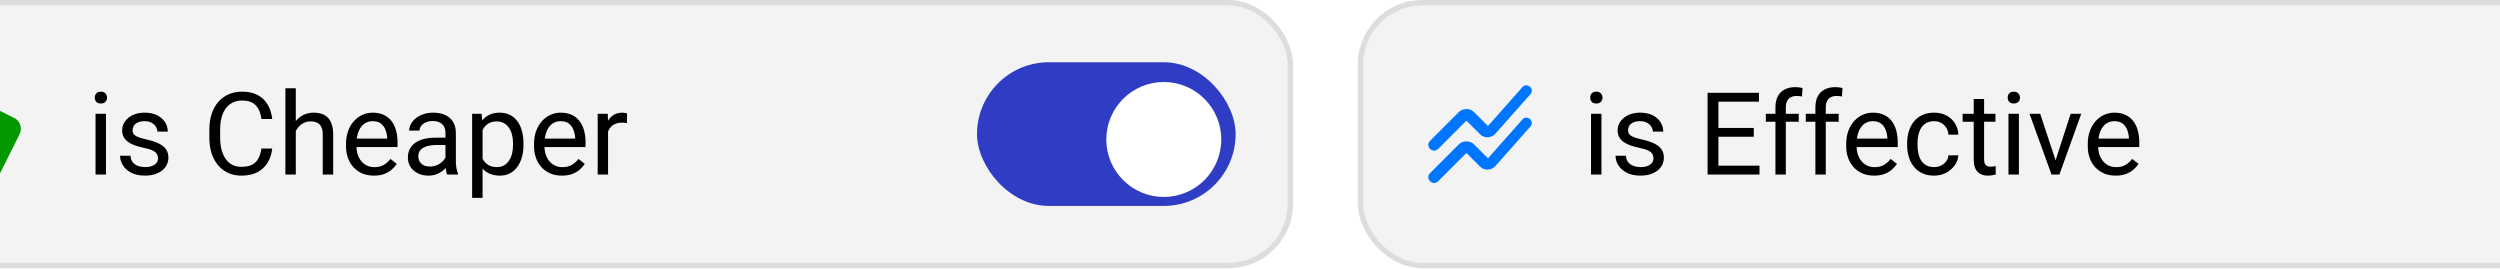 <svg width="464" height="50" viewBox="0 0 464 50" fill="none" xmlns="http://www.w3.org/2000/svg">
<rect x="-36.834" y="0.5" width="276.333" height="48.775" rx="11.5" fill="#F3F3F3"/>
<rect x="-36.834" y="0.5" width="276.333" height="48.775" rx="11.5" stroke="#DDDDDD"/>
<mask id="mask0_669_3585" style="mask-type:alpha" maskUnits="userSpaceOnUse" x="-27" y="7" width="37" height="36">
<rect x="-14.746" y="7" width="26.667" height="26.667" transform="rotate(26.554 -14.746 7)" fill="#D9D9D9"/>
</mask>
<g mask="url(#mask0_669_3585)">
<path d="M-20.208 27.871C-20.754 27.598 -21.125 27.169 -21.32 26.585C-21.515 26.002 -21.475 25.436 -21.202 24.89L-16.235 14.951C-15.962 14.404 -15.533 14.033 -14.95 13.839C-14.366 13.644 -13.8 13.683 -13.254 13.956L2.649 21.904C3.195 22.177 3.566 22.605 3.761 23.189C3.955 23.773 3.916 24.338 3.643 24.885L-1.324 34.824C-1.597 35.37 -2.026 35.741 -2.61 35.936C-3.193 36.131 -3.759 36.092 -4.305 35.818L-20.208 27.871ZM-4.555 30.104L-6.294 29.235C-6.51 29.127 -6.723 29.108 -6.934 29.179C-7.145 29.249 -7.305 29.392 -7.412 29.608C-7.52 29.823 -7.538 30.036 -7.468 30.247C-7.397 30.459 -7.255 30.618 -7.039 30.726L-4.803 31.843C-4.521 31.984 -4.238 32.007 -3.952 31.911C-3.666 31.816 -3.453 31.628 -3.312 31.346L-2.195 29.11C-2.087 28.894 -2.069 28.681 -2.139 28.47C-2.209 28.259 -2.352 28.099 -2.568 27.992C-2.783 27.884 -2.996 27.866 -3.207 27.936C-3.419 28.006 -3.578 28.149 -3.686 28.365L-4.555 30.104ZM-10.27 27.869C-9.441 28.283 -8.593 28.345 -7.723 28.055C-6.854 27.765 -6.212 27.206 -5.798 26.377C-5.384 25.549 -5.322 24.7 -5.612 23.831C-5.902 22.961 -6.461 22.32 -7.289 21.906C-8.118 21.492 -8.967 21.43 -9.836 21.72C-10.706 22.01 -11.347 22.569 -11.761 23.397C-12.175 24.225 -12.237 25.074 -11.947 25.944C-11.657 26.813 -11.098 27.455 -10.27 27.869ZM-13.004 19.671L-11.265 20.54C-11.05 20.648 -10.836 20.666 -10.625 20.596C-10.414 20.525 -10.255 20.382 -10.147 20.167C-10.039 19.952 -10.021 19.738 -10.091 19.527C-10.162 19.316 -10.305 19.157 -10.52 19.049L-12.756 17.931C-13.038 17.791 -13.322 17.768 -13.607 17.863C-13.893 17.959 -14.106 18.147 -14.247 18.429L-15.364 20.665C-15.472 20.88 -15.491 21.093 -15.42 21.305C-15.35 21.516 -15.207 21.675 -14.992 21.783C-14.776 21.89 -14.563 21.909 -14.352 21.839C-14.14 21.768 -13.981 21.625 -13.873 21.41L-13.004 19.671Z" fill="#039700"/>
</g>
<path d="M19.67 21.117V32.388H17.733V21.117H19.67ZM17.587 18.127C17.587 17.814 17.681 17.551 17.868 17.335C18.063 17.12 18.348 17.012 18.723 17.012C19.09 17.012 19.372 17.12 19.566 17.335C19.768 17.551 19.868 17.814 19.868 18.127C19.868 18.426 19.768 18.683 19.566 18.898C19.372 19.106 19.09 19.21 18.723 19.21C18.348 19.21 18.063 19.106 17.868 18.898C17.681 18.683 17.587 18.426 17.587 18.127ZM29.327 29.398C29.327 29.12 29.264 28.863 29.139 28.627C29.021 28.384 28.775 28.165 28.4 27.971C28.032 27.769 27.476 27.596 26.733 27.45C26.108 27.318 25.542 27.162 25.035 26.981C24.535 26.801 24.108 26.582 23.754 26.325C23.407 26.068 23.139 25.766 22.952 25.419C22.764 25.072 22.67 24.665 22.67 24.2C22.67 23.756 22.768 23.335 22.962 22.939C23.163 22.544 23.445 22.193 23.806 21.887C24.174 21.582 24.615 21.342 25.129 21.169C25.643 20.995 26.215 20.908 26.848 20.908C27.75 20.908 28.521 21.068 29.16 21.387C29.799 21.707 30.288 22.134 30.629 22.669C30.969 23.197 31.139 23.783 31.139 24.429H29.212C29.212 24.117 29.118 23.814 28.931 23.523C28.75 23.224 28.483 22.978 28.129 22.783C27.782 22.589 27.354 22.492 26.848 22.492C26.313 22.492 25.879 22.575 25.545 22.742C25.219 22.901 24.979 23.106 24.827 23.356C24.681 23.606 24.608 23.87 24.608 24.148C24.608 24.356 24.643 24.544 24.712 24.71C24.788 24.87 24.92 25.019 25.108 25.158C25.295 25.29 25.559 25.415 25.9 25.533C26.24 25.651 26.674 25.769 27.202 25.887C28.125 26.096 28.886 26.346 29.483 26.637C30.08 26.929 30.525 27.287 30.816 27.71C31.108 28.134 31.254 28.648 31.254 29.252C31.254 29.745 31.15 30.197 30.941 30.606C30.74 31.016 30.445 31.37 30.056 31.669C29.674 31.96 29.215 32.19 28.681 32.356C28.153 32.516 27.559 32.596 26.9 32.596C25.907 32.596 25.066 32.419 24.379 32.065C23.691 31.71 23.17 31.252 22.816 30.689C22.462 30.127 22.285 29.533 22.285 28.908H24.223C24.25 29.436 24.403 29.856 24.681 30.169C24.959 30.474 25.299 30.693 25.702 30.825C26.104 30.95 26.504 31.012 26.9 31.012C27.427 31.012 27.868 30.943 28.223 30.804C28.584 30.665 28.858 30.474 29.045 30.231C29.233 29.988 29.327 29.71 29.327 29.398ZM48.525 27.564H50.525C50.42 28.523 50.146 29.381 49.702 30.137C49.257 30.894 48.629 31.495 47.816 31.939C47.004 32.377 45.99 32.596 44.775 32.596C43.886 32.596 43.077 32.429 42.347 32.096C41.625 31.762 41.004 31.29 40.483 30.679C39.962 30.061 39.559 29.322 39.275 28.46C38.997 27.592 38.858 26.627 38.858 25.564V24.054C38.858 22.992 38.997 22.03 39.275 21.169C39.559 20.301 39.965 19.558 40.493 18.939C41.028 18.322 41.67 17.846 42.42 17.512C43.17 17.179 44.014 17.012 44.952 17.012C46.097 17.012 47.066 17.228 47.858 17.658C48.65 18.089 49.264 18.686 49.702 19.45C50.146 20.207 50.42 21.085 50.525 22.085H48.525C48.427 21.377 48.247 20.769 47.983 20.262C47.719 19.749 47.344 19.353 46.858 19.075C46.372 18.797 45.736 18.658 44.952 18.658C44.278 18.658 43.684 18.787 43.17 19.044C42.663 19.301 42.236 19.665 41.889 20.137C41.549 20.61 41.292 21.176 41.118 21.835C40.945 22.495 40.858 23.228 40.858 24.033V25.564C40.858 26.308 40.934 27.006 41.087 27.658C41.247 28.311 41.486 28.884 41.806 29.377C42.125 29.87 42.532 30.259 43.025 30.544C43.518 30.822 44.101 30.96 44.775 30.96C45.629 30.96 46.309 30.825 46.816 30.554C47.323 30.283 47.705 29.894 47.962 29.387C48.226 28.881 48.413 28.273 48.525 27.564ZM54.9 16.387V32.388H52.972V16.387H54.9ZM54.441 26.325L53.639 26.294C53.646 25.523 53.761 24.811 53.983 24.158C54.205 23.499 54.518 22.926 54.92 22.439C55.323 21.953 55.802 21.578 56.358 21.314C56.92 21.044 57.542 20.908 58.222 20.908C58.778 20.908 59.278 20.985 59.722 21.137C60.167 21.283 60.545 21.519 60.858 21.846C61.177 22.172 61.42 22.596 61.587 23.117C61.754 23.631 61.837 24.259 61.837 25.002V32.388H59.9V24.981C59.9 24.391 59.813 23.919 59.639 23.564C59.466 23.203 59.212 22.943 58.879 22.783C58.545 22.617 58.136 22.533 57.65 22.533C57.17 22.533 56.733 22.634 56.337 22.835C55.948 23.037 55.611 23.314 55.327 23.669C55.049 24.023 54.83 24.429 54.67 24.887C54.518 25.339 54.441 25.818 54.441 26.325ZM69.4 32.596C68.615 32.596 67.903 32.464 67.264 32.2C66.632 31.929 66.087 31.551 65.629 31.064C65.177 30.578 64.83 30.002 64.587 29.335C64.344 28.669 64.222 27.939 64.222 27.148V26.71C64.222 25.794 64.358 24.978 64.629 24.262C64.9 23.54 65.268 22.929 65.733 22.429C66.198 21.929 66.726 21.551 67.316 21.294C67.906 21.037 68.518 20.908 69.15 20.908C69.955 20.908 70.65 21.047 71.233 21.325C71.823 21.603 72.306 21.992 72.681 22.492C73.056 22.985 73.334 23.568 73.514 24.242C73.695 24.908 73.785 25.637 73.785 26.429V27.294H65.368V25.721H71.858V25.575C71.83 25.075 71.726 24.589 71.545 24.117C71.372 23.644 71.094 23.256 70.712 22.95C70.33 22.644 69.809 22.492 69.15 22.492C68.712 22.492 68.309 22.585 67.941 22.773C67.573 22.953 67.257 23.224 66.993 23.585C66.729 23.947 66.525 24.387 66.379 24.908C66.233 25.429 66.16 26.03 66.16 26.71V27.148C66.16 27.683 66.233 28.186 66.379 28.658C66.531 29.124 66.75 29.533 67.035 29.887C67.327 30.242 67.677 30.519 68.087 30.721C68.504 30.922 68.976 31.023 69.504 31.023C70.184 31.023 70.761 30.884 71.233 30.606C71.705 30.328 72.118 29.957 72.472 29.492L73.639 30.419C73.396 30.787 73.087 31.137 72.712 31.471C72.337 31.804 71.875 32.075 71.327 32.283C70.785 32.492 70.143 32.596 69.4 32.596ZM82.681 30.46V24.658C82.681 24.214 82.591 23.828 82.41 23.502C82.236 23.169 81.972 22.912 81.618 22.731C81.264 22.551 80.827 22.46 80.306 22.46C79.82 22.46 79.393 22.544 79.025 22.71C78.663 22.877 78.379 23.096 78.17 23.367C77.969 23.637 77.868 23.929 77.868 24.242H75.941C75.941 23.839 76.045 23.439 76.254 23.044C76.462 22.648 76.761 22.29 77.15 21.971C77.545 21.644 78.018 21.387 78.566 21.2C79.122 21.006 79.74 20.908 80.42 20.908C81.24 20.908 81.962 21.047 82.587 21.325C83.219 21.603 83.712 22.023 84.066 22.585C84.427 23.141 84.608 23.839 84.608 24.679V29.929C84.608 30.304 84.639 30.703 84.702 31.127C84.771 31.551 84.872 31.915 85.004 32.221V32.388H82.993C82.896 32.165 82.82 31.87 82.764 31.502C82.709 31.127 82.681 30.78 82.681 30.46ZM83.014 25.554L83.035 26.908H81.087C80.538 26.908 80.049 26.953 79.618 27.044C79.188 27.127 78.827 27.256 78.535 27.429C78.243 27.603 78.021 27.822 77.868 28.085C77.716 28.342 77.639 28.644 77.639 28.992C77.639 29.346 77.719 29.669 77.879 29.96C78.038 30.252 78.278 30.485 78.597 30.658C78.924 30.825 79.323 30.908 79.795 30.908C80.386 30.908 80.906 30.783 81.358 30.533C81.809 30.283 82.167 29.978 82.431 29.617C82.702 29.256 82.847 28.905 82.868 28.564L83.691 29.492C83.643 29.783 83.511 30.106 83.295 30.46C83.08 30.814 82.792 31.155 82.431 31.481C82.077 31.801 81.653 32.068 81.16 32.283C80.674 32.492 80.125 32.596 79.514 32.596C78.75 32.596 78.08 32.447 77.504 32.148C76.934 31.849 76.49 31.45 76.17 30.95C75.858 30.443 75.702 29.877 75.702 29.252C75.702 28.648 75.82 28.117 76.056 27.658C76.292 27.193 76.632 26.808 77.077 26.502C77.521 26.189 78.056 25.953 78.681 25.794C79.306 25.634 80.004 25.554 80.775 25.554H83.014ZM89.566 23.283V36.721H87.629V21.117H89.4L89.566 23.283ZM97.16 26.658V26.877C97.16 27.697 97.063 28.457 96.868 29.158C96.674 29.853 96.389 30.457 96.014 30.971C95.646 31.485 95.191 31.884 94.65 32.169C94.108 32.453 93.486 32.596 92.785 32.596C92.07 32.596 91.438 32.478 90.889 32.242C90.341 32.005 89.875 31.662 89.493 31.21C89.111 30.759 88.806 30.217 88.577 29.585C88.354 28.953 88.202 28.242 88.118 27.45V26.283C88.202 25.45 88.358 24.703 88.587 24.044C88.816 23.384 89.118 22.822 89.493 22.356C89.875 21.884 90.337 21.526 90.879 21.283C91.42 21.033 92.045 20.908 92.754 20.908C93.462 20.908 94.091 21.047 94.639 21.325C95.188 21.596 95.65 21.985 96.025 22.492C96.4 22.999 96.681 23.606 96.868 24.314C97.063 25.016 97.16 25.797 97.16 26.658ZM95.222 26.877V26.658C95.222 26.096 95.163 25.568 95.045 25.075C94.927 24.575 94.743 24.137 94.493 23.762C94.25 23.381 93.938 23.082 93.556 22.867C93.174 22.644 92.719 22.533 92.191 22.533C91.705 22.533 91.281 22.617 90.92 22.783C90.566 22.95 90.264 23.176 90.014 23.46C89.764 23.738 89.559 24.058 89.4 24.419C89.247 24.773 89.132 25.141 89.056 25.523V28.221C89.195 28.707 89.389 29.165 89.639 29.596C89.889 30.019 90.222 30.363 90.639 30.627C91.056 30.884 91.58 31.012 92.212 31.012C92.733 31.012 93.181 30.905 93.556 30.689C93.938 30.467 94.25 30.165 94.493 29.783C94.743 29.401 94.927 28.964 95.045 28.471C95.163 27.971 95.222 27.439 95.222 26.877ZM104.295 32.596C103.511 32.596 102.799 32.464 102.16 32.2C101.528 31.929 100.983 31.551 100.525 31.064C100.073 30.578 99.726 30.002 99.483 29.335C99.24 28.669 99.118 27.939 99.118 27.148V26.71C99.118 25.794 99.254 24.978 99.525 24.262C99.795 23.54 100.163 22.929 100.629 22.429C101.094 21.929 101.622 21.551 102.212 21.294C102.802 21.037 103.413 20.908 104.045 20.908C104.851 20.908 105.545 21.047 106.129 21.325C106.719 21.603 107.202 21.992 107.577 22.492C107.952 22.985 108.229 23.568 108.41 24.242C108.591 24.908 108.681 25.637 108.681 26.429V27.294H100.264V25.721H106.754V25.575C106.726 25.075 106.622 24.589 106.441 24.117C106.268 23.644 105.99 23.256 105.608 22.95C105.226 22.644 104.705 22.492 104.045 22.492C103.608 22.492 103.205 22.585 102.837 22.773C102.469 22.953 102.153 23.224 101.889 23.585C101.625 23.947 101.42 24.387 101.275 24.908C101.129 25.429 101.056 26.03 101.056 26.71V27.148C101.056 27.683 101.129 28.186 101.275 28.658C101.427 29.124 101.646 29.533 101.931 29.887C102.222 30.242 102.573 30.519 102.983 30.721C103.4 30.922 103.872 31.023 104.4 31.023C105.08 31.023 105.657 30.884 106.129 30.606C106.601 30.328 107.014 29.957 107.368 29.492L108.535 30.419C108.292 30.787 107.983 31.137 107.608 31.471C107.233 31.804 106.771 32.075 106.222 32.283C105.681 32.492 105.038 32.596 104.295 32.596ZM112.858 22.887V32.388H110.931V21.117H112.806L112.858 22.887ZM116.379 21.054L116.368 22.846C116.209 22.811 116.056 22.79 115.91 22.783C115.771 22.769 115.611 22.762 115.431 22.762C114.986 22.762 114.594 22.832 114.254 22.971C113.913 23.11 113.625 23.304 113.389 23.554C113.153 23.804 112.966 24.103 112.827 24.45C112.695 24.79 112.608 25.165 112.566 25.575L112.025 25.887C112.025 25.207 112.091 24.568 112.222 23.971C112.361 23.374 112.573 22.846 112.858 22.387C113.143 21.922 113.504 21.561 113.941 21.304C114.386 21.04 114.913 20.908 115.525 20.908C115.663 20.908 115.823 20.926 116.004 20.96C116.184 20.988 116.309 21.019 116.379 21.054Z" fill="black"/>
<g clip-path="url(#clip0_669_3585)">
<rect x="181.333" y="11.554" width="48" height="26.667" rx="13.333" fill="#2E3DC4"/>
<g filter="url(#filter0_d_669_3585)">
<circle cx="216" cy="24.887" r="10.667" fill="white"/>
</g>
</g>
<rect x="252.5" y="0.5" width="276.333" height="48.775" rx="11.5" fill="#F3F3F3"/>
<rect x="252.5" y="0.5" width="276.333" height="48.775" rx="11.5" stroke="#DDDDDD"/>
<mask id="mask1_669_3585" style="mask-type:alpha" maskUnits="userSpaceOnUse" x="262" y="12" width="25" height="25">
<rect x="262.667" y="12.887" width="24" height="24" fill="#D9D9D9"/>
</mask>
<g mask="url(#mask1_669_3585)">
<path d="M265.417 32.137L270.742 26.812C271.125 26.429 271.6 26.237 272.167 26.237C272.733 26.237 273.208 26.429 273.592 26.812L276.167 29.387L282.567 22.162C282.75 21.946 282.987 21.837 283.279 21.837C283.571 21.837 283.817 21.937 284.017 22.137C284.2 22.321 284.296 22.542 284.304 22.8C284.312 23.058 284.225 23.287 284.042 23.487L277.567 30.787C277.183 31.221 276.708 31.45 276.142 31.475C275.575 31.5 275.083 31.304 274.667 30.887L272.167 28.387L266.917 33.637C266.7 33.854 266.45 33.962 266.167 33.962C265.883 33.962 265.633 33.854 265.417 33.637C265.2 33.421 265.092 33.171 265.092 32.887C265.092 32.604 265.2 32.354 265.417 32.137ZM265.417 26.137L270.742 20.812C271.125 20.429 271.6 20.237 272.167 20.237C272.733 20.237 273.208 20.429 273.592 20.812L276.167 23.387L282.567 16.162C282.75 15.946 282.987 15.837 283.279 15.837C283.571 15.837 283.817 15.937 284.017 16.137C284.2 16.321 284.296 16.542 284.304 16.8C284.312 17.058 284.225 17.287 284.042 17.487L277.567 24.787C277.183 25.221 276.708 25.45 276.142 25.475C275.575 25.5 275.083 25.304 274.667 24.887L272.167 22.387L266.917 27.637C266.7 27.854 266.45 27.962 266.167 27.962C265.883 27.962 265.633 27.854 265.417 27.637C265.2 27.421 265.092 27.171 265.092 26.887C265.092 26.604 265.2 26.354 265.417 26.137Z" fill="#0075FF"/>
</g>
<path d="M297.229 21.117V32.388H295.292V21.117H297.229ZM295.146 18.127C295.146 17.814 295.239 17.551 295.427 17.335C295.621 17.12 295.906 17.012 296.281 17.012C296.649 17.012 296.93 17.12 297.125 17.335C297.326 17.551 297.427 17.814 297.427 18.127C297.427 18.426 297.326 18.683 297.125 18.898C296.93 19.106 296.649 19.21 296.281 19.21C295.906 19.21 295.621 19.106 295.427 18.898C295.239 18.683 295.146 18.426 295.146 18.127ZM306.885 29.398C306.885 29.12 306.823 28.863 306.698 28.627C306.58 28.384 306.333 28.165 305.958 27.971C305.59 27.769 305.035 27.596 304.292 27.45C303.667 27.318 303.101 27.162 302.594 26.981C302.094 26.801 301.667 26.582 301.312 26.325C300.965 26.068 300.698 25.766 300.51 25.419C300.323 25.072 300.229 24.665 300.229 24.2C300.229 23.756 300.326 23.335 300.521 22.939C300.722 22.544 301.003 22.193 301.364 21.887C301.732 21.582 302.173 21.342 302.687 21.169C303.201 20.995 303.774 20.908 304.406 20.908C305.309 20.908 306.08 21.068 306.719 21.387C307.357 21.707 307.847 22.134 308.187 22.669C308.528 23.197 308.698 23.783 308.698 24.429H306.771C306.771 24.117 306.677 23.814 306.489 23.523C306.309 23.224 306.042 22.978 305.687 22.783C305.34 22.589 304.913 22.492 304.406 22.492C303.871 22.492 303.437 22.575 303.104 22.742C302.778 22.901 302.538 23.106 302.385 23.356C302.239 23.606 302.167 23.87 302.167 24.148C302.167 24.356 302.201 24.544 302.271 24.71C302.347 24.87 302.479 25.019 302.667 25.158C302.854 25.29 303.118 25.415 303.458 25.533C303.798 25.651 304.232 25.769 304.76 25.887C305.684 26.096 306.444 26.346 307.042 26.637C307.639 26.929 308.083 27.287 308.375 27.71C308.667 28.134 308.812 28.648 308.812 29.252C308.812 29.745 308.708 30.197 308.5 30.606C308.298 31.016 308.003 31.37 307.614 31.669C307.232 31.96 306.774 32.19 306.239 32.356C305.712 32.516 305.118 32.596 304.458 32.596C303.465 32.596 302.625 32.419 301.937 32.065C301.25 31.71 300.729 31.252 300.375 30.689C300.021 30.127 299.844 29.533 299.844 28.908H301.781C301.809 29.436 301.962 29.856 302.239 30.169C302.517 30.474 302.857 30.693 303.26 30.825C303.663 30.95 304.062 31.012 304.458 31.012C304.986 31.012 305.427 30.943 305.781 30.804C306.142 30.665 306.417 30.474 306.604 30.231C306.792 29.988 306.885 29.71 306.885 29.398ZM326.562 30.752V32.388H318.531V30.752H326.562ZM318.937 17.221V32.388H316.927V17.221H318.937ZM325.5 23.742V25.377H318.531V23.742H325.5ZM326.458 17.221V18.867H318.531V17.221H326.458ZM331.448 32.388H329.521V19.929C329.521 19.117 329.667 18.433 329.958 17.877C330.257 17.314 330.684 16.891 331.239 16.606C331.795 16.314 332.455 16.169 333.219 16.169C333.441 16.169 333.663 16.183 333.885 16.21C334.114 16.238 334.337 16.28 334.552 16.335L334.448 17.908C334.302 17.874 334.135 17.849 333.948 17.835C333.767 17.822 333.587 17.814 333.406 17.814C332.996 17.814 332.642 17.898 332.344 18.064C332.052 18.224 331.83 18.46 331.677 18.773C331.524 19.085 331.448 19.471 331.448 19.929V32.388ZM333.844 21.117V22.596H327.739V21.117H333.844ZM338.864 32.388H336.937V19.929C336.937 19.117 337.083 18.433 337.375 17.877C337.673 17.314 338.101 16.891 338.656 16.606C339.212 16.314 339.871 16.169 340.635 16.169C340.857 16.169 341.08 16.183 341.302 16.21C341.531 16.238 341.753 16.28 341.969 16.335L341.864 17.908C341.719 17.874 341.552 17.849 341.364 17.835C341.184 17.822 341.003 17.814 340.823 17.814C340.413 17.814 340.059 17.898 339.76 18.064C339.469 18.224 339.246 18.46 339.094 18.773C338.941 19.085 338.864 19.471 338.864 19.929V32.388ZM341.26 21.117V22.596H335.156V21.117H341.26ZM347.833 32.596C347.048 32.596 346.337 32.464 345.698 32.2C345.066 31.929 344.521 31.551 344.062 31.064C343.611 30.578 343.264 30.002 343.021 29.335C342.778 28.669 342.656 27.939 342.656 27.148V26.71C342.656 25.794 342.792 24.978 343.062 24.262C343.333 23.54 343.701 22.929 344.167 22.429C344.632 21.929 345.16 21.551 345.75 21.294C346.34 21.037 346.951 20.908 347.583 20.908C348.389 20.908 349.083 21.047 349.667 21.325C350.257 21.603 350.739 21.992 351.114 22.492C351.489 22.985 351.767 23.568 351.948 24.242C352.128 24.908 352.219 25.637 352.219 26.429V27.294H343.802V25.721H350.292V25.575C350.264 25.075 350.16 24.589 349.979 24.117C349.805 23.644 349.528 23.256 349.146 22.95C348.764 22.644 348.243 22.492 347.583 22.492C347.146 22.492 346.743 22.585 346.375 22.773C346.007 22.953 345.691 23.224 345.427 23.585C345.163 23.947 344.958 24.387 344.812 24.908C344.667 25.429 344.594 26.03 344.594 26.71V27.148C344.594 27.683 344.667 28.186 344.812 28.658C344.965 29.124 345.184 29.533 345.469 29.887C345.76 30.242 346.111 30.519 346.521 30.721C346.937 30.922 347.41 31.023 347.937 31.023C348.618 31.023 349.194 30.884 349.667 30.606C350.139 30.328 350.552 29.957 350.906 29.492L352.073 30.419C351.83 30.787 351.521 31.137 351.146 31.471C350.771 31.804 350.309 32.075 349.76 32.283C349.219 32.492 348.576 32.596 347.833 32.596ZM358.979 31.012C359.437 31.012 359.861 30.919 360.25 30.731C360.639 30.544 360.958 30.287 361.208 29.96C361.458 29.627 361.601 29.249 361.635 28.825H363.469C363.434 29.492 363.208 30.113 362.792 30.689C362.382 31.259 361.844 31.721 361.177 32.075C360.51 32.422 359.778 32.596 358.979 32.596C358.132 32.596 357.392 32.447 356.76 32.148C356.135 31.849 355.614 31.439 355.198 30.919C354.788 30.398 354.479 29.801 354.271 29.127C354.069 28.447 353.969 27.728 353.969 26.971V26.533C353.969 25.776 354.069 25.061 354.271 24.387C354.479 23.707 354.788 23.106 355.198 22.585C355.614 22.064 356.135 21.655 356.76 21.356C357.392 21.058 358.132 20.908 358.979 20.908C359.861 20.908 360.632 21.089 361.292 21.45C361.951 21.804 362.469 22.29 362.844 22.908C363.226 23.519 363.434 24.214 363.469 24.992H361.635C361.601 24.526 361.469 24.106 361.239 23.731C361.017 23.356 360.712 23.058 360.323 22.835C359.941 22.606 359.493 22.492 358.979 22.492C358.389 22.492 357.892 22.61 357.489 22.846C357.094 23.075 356.778 23.387 356.542 23.783C356.312 24.172 356.146 24.606 356.042 25.085C355.944 25.558 355.896 26.04 355.896 26.533V26.971C355.896 27.464 355.944 27.95 356.042 28.429C356.139 28.908 356.302 29.342 356.531 29.731C356.767 30.12 357.083 30.433 357.479 30.669C357.882 30.898 358.382 31.012 358.979 31.012ZM370.354 21.117V22.596H364.26V21.117H370.354ZM366.323 18.377H368.25V29.596C368.25 29.978 368.309 30.266 368.427 30.46C368.545 30.655 368.698 30.783 368.885 30.846C369.073 30.908 369.274 30.939 369.489 30.939C369.649 30.939 369.816 30.926 369.989 30.898C370.17 30.863 370.305 30.835 370.396 30.814L370.406 32.388C370.253 32.436 370.052 32.481 369.802 32.523C369.559 32.572 369.264 32.596 368.917 32.596C368.444 32.596 368.01 32.502 367.614 32.315C367.219 32.127 366.903 31.814 366.667 31.377C366.437 30.933 366.323 30.335 366.323 29.585V18.377ZM374.708 21.117V32.388H372.771V21.117H374.708ZM372.625 18.127C372.625 17.814 372.719 17.551 372.906 17.335C373.101 17.12 373.385 17.012 373.76 17.012C374.128 17.012 374.41 17.12 374.604 17.335C374.805 17.551 374.906 17.814 374.906 18.127C374.906 18.426 374.805 18.683 374.604 18.898C374.41 19.106 374.128 19.21 373.76 19.21C373.385 19.21 373.101 19.106 372.906 18.898C372.719 18.683 372.625 18.426 372.625 18.127ZM381.229 30.648L384.312 21.117H386.281L382.229 32.388H380.937L381.229 30.648ZM378.656 21.117L381.833 30.7L382.052 32.388H380.76L376.677 21.117H378.656ZM392.667 32.596C391.882 32.596 391.17 32.464 390.531 32.2C389.899 31.929 389.354 31.551 388.896 31.064C388.444 30.578 388.097 30.002 387.854 29.335C387.611 28.669 387.489 27.939 387.489 27.148V26.71C387.489 25.794 387.625 24.978 387.896 24.262C388.167 23.54 388.535 22.929 389 22.429C389.465 21.929 389.993 21.551 390.583 21.294C391.173 21.037 391.785 20.908 392.417 20.908C393.222 20.908 393.917 21.047 394.5 21.325C395.09 21.603 395.573 21.992 395.948 22.492C396.323 22.985 396.601 23.568 396.781 24.242C396.962 24.908 397.052 25.637 397.052 26.429V27.294H388.635V25.721H395.125V25.575C395.097 25.075 394.993 24.589 394.812 24.117C394.639 23.644 394.361 23.256 393.979 22.95C393.597 22.644 393.076 22.492 392.417 22.492C391.979 22.492 391.576 22.585 391.208 22.773C390.84 22.953 390.524 23.224 390.26 23.585C389.996 23.947 389.792 24.387 389.646 24.908C389.5 25.429 389.427 26.03 389.427 26.71V27.148C389.427 27.683 389.5 28.186 389.646 28.658C389.798 29.124 390.017 29.533 390.302 29.887C390.594 30.242 390.944 30.519 391.354 30.721C391.771 30.922 392.243 31.023 392.771 31.023C393.451 31.023 394.028 30.884 394.5 30.606C394.972 30.328 395.385 29.957 395.739 29.492L396.906 30.419C396.663 30.787 396.354 31.137 395.979 31.471C395.604 31.804 395.142 32.075 394.594 32.283C394.052 32.492 393.41 32.596 392.667 32.596Z" fill="black"/>
<defs>
<filter id="filter0_d_669_3585" x="203.333" y="13.221" width="25.333" height="25.333" filterUnits="userSpaceOnUse" color-interpolation-filters="sRGB">
<feFlood flood-opacity="0" result="BackgroundImageFix"/>
<feColorMatrix in="SourceAlpha" type="matrix" values="0 0 0 0 0 0 0 0 0 0 0 0 0 0 0 0 0 0 127 0" result="hardAlpha"/>
<feOffset dy="1"/>
<feGaussianBlur stdDeviation="1"/>
<feColorMatrix type="matrix" values="0 0 0 0 0.063 0 0 0 0 0.094 0 0 0 0 0.157 0 0 0 0.05 0"/>
<feBlend mode="normal" in2="BackgroundImageFix" result="effect1_dropShadow_669_3585"/>
<feBlend mode="normal" in="SourceGraphic" in2="effect1_dropShadow_669_3585" result="shape"/>
</filter>
<clipPath id="clip0_669_3585">
<rect x="181.333" y="11.554" width="48" height="26.667" rx="13.333" fill="white"/>
</clipPath>
</defs>
</svg>
